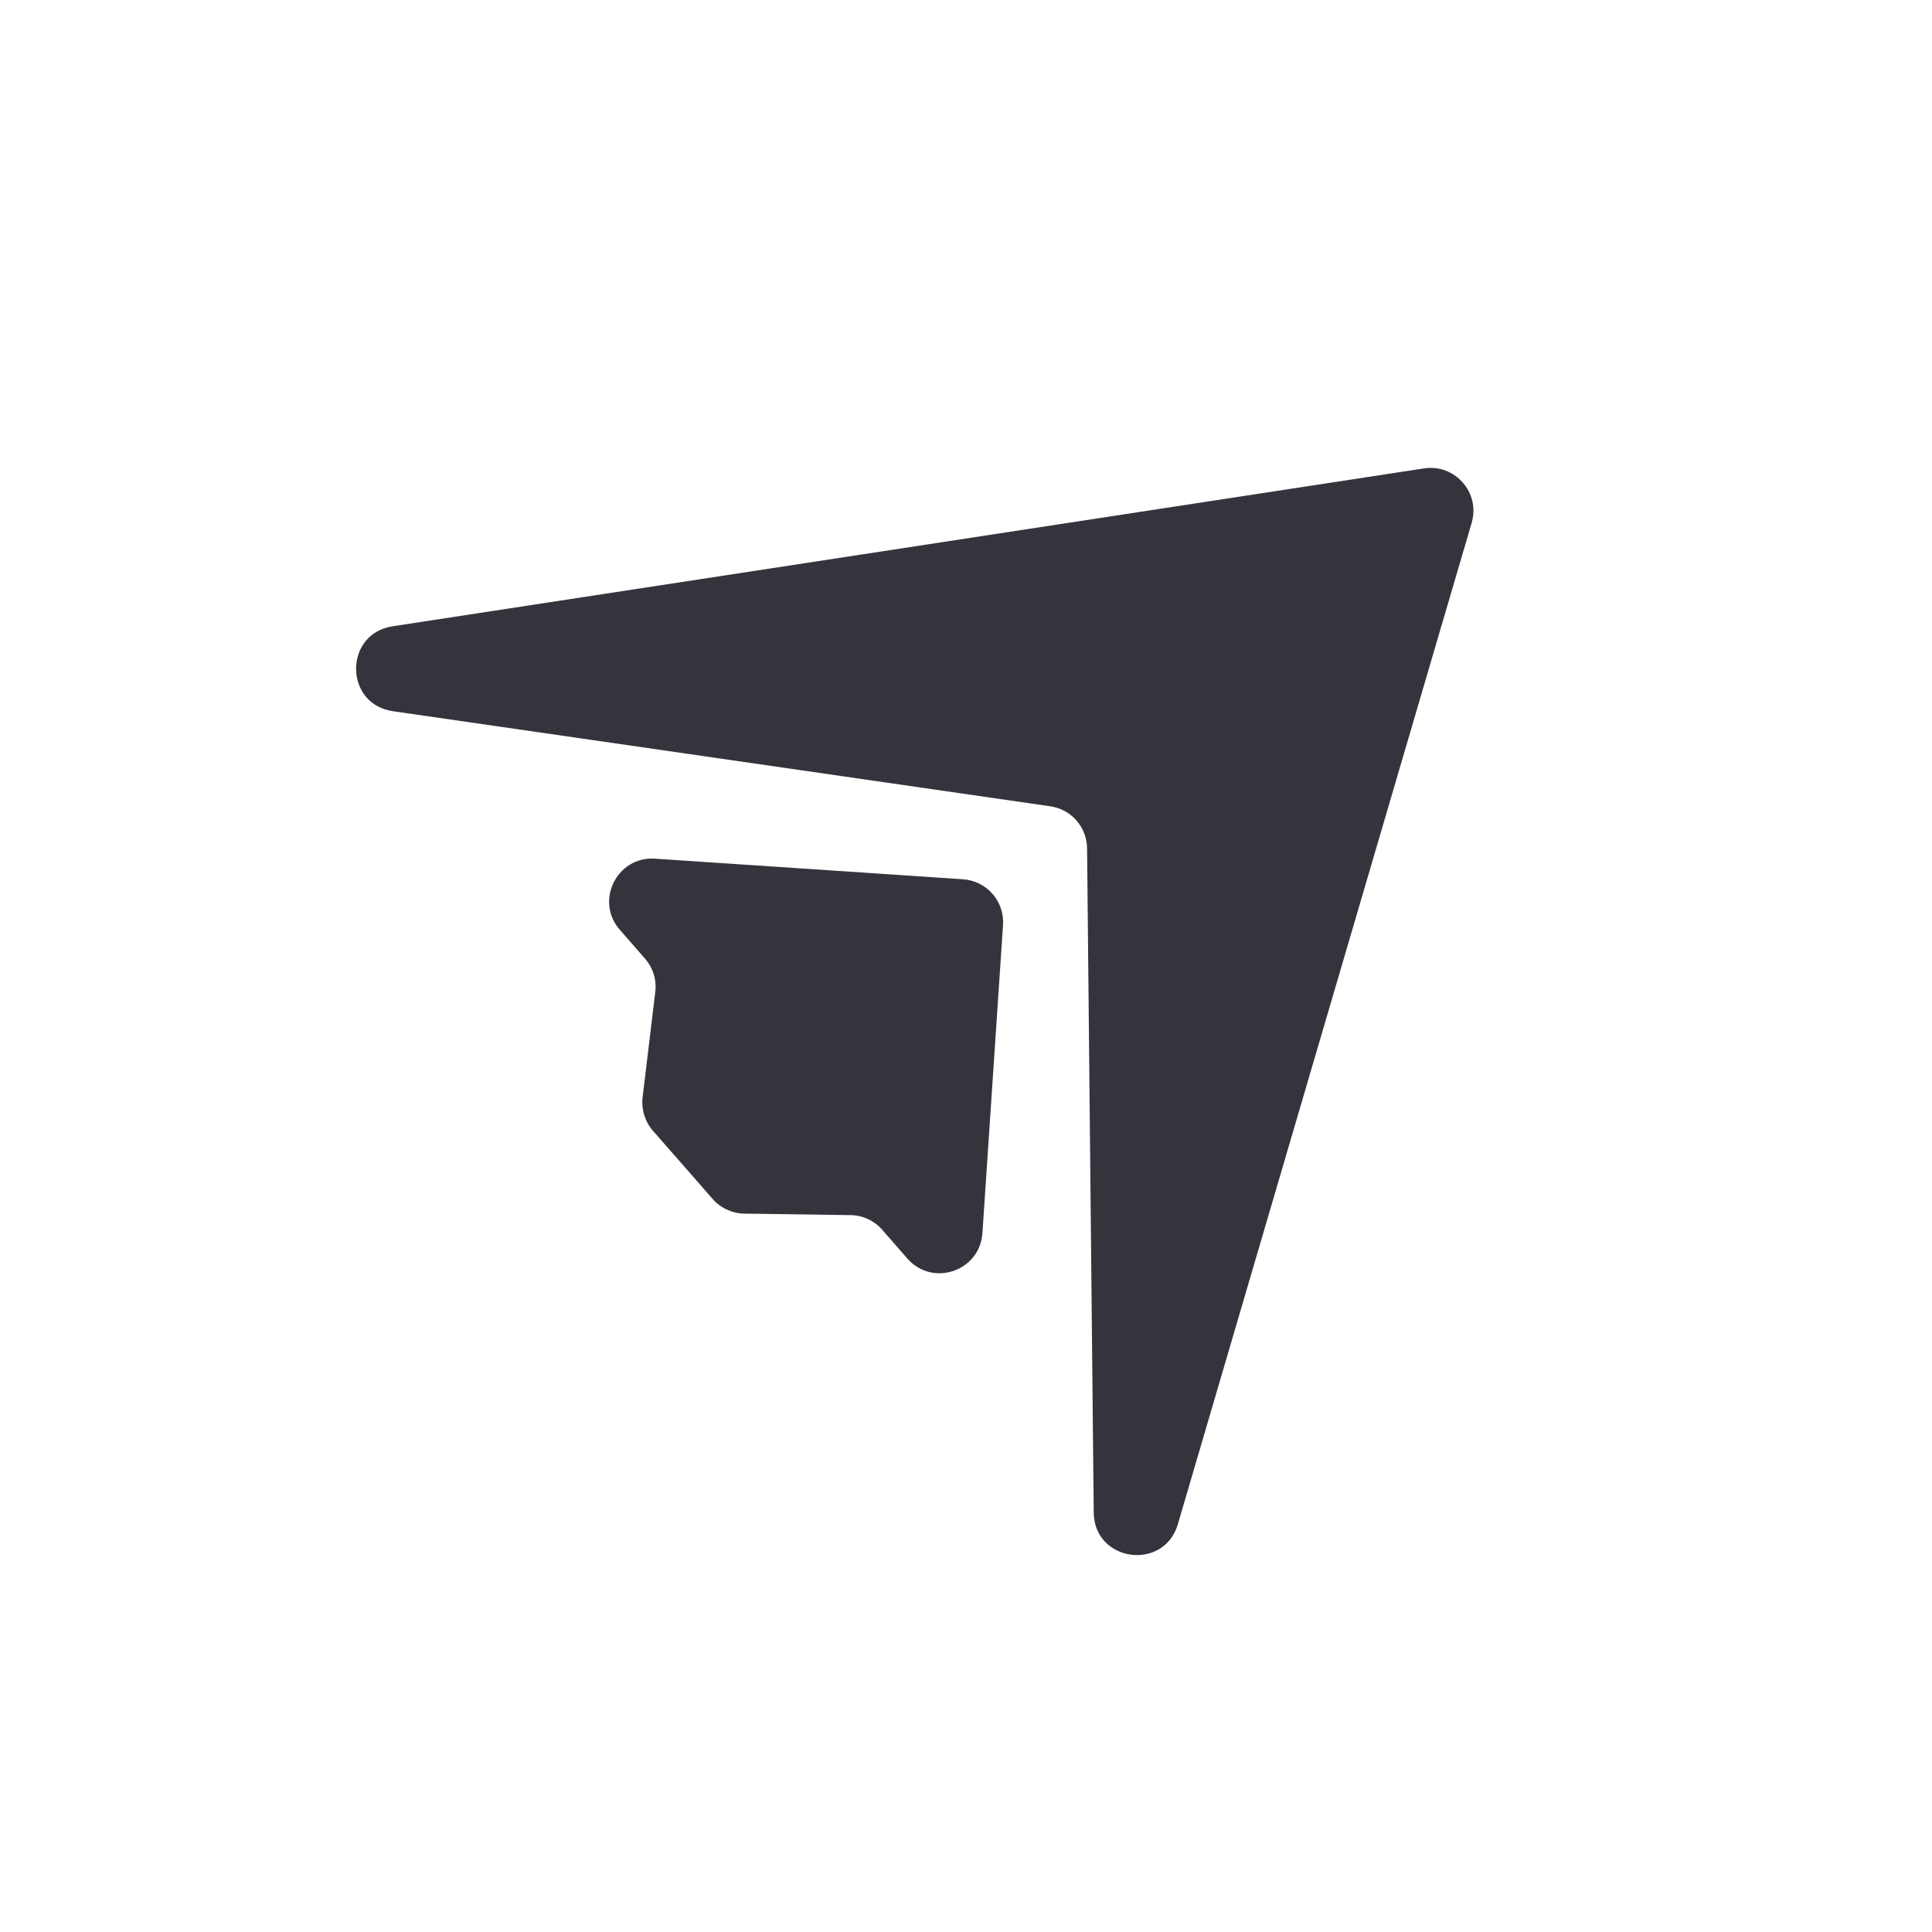 <svg class="size-6 dark:hidden" fill="none" viewBox="0 0 18 18" xmlns="http://www.w3.org/2000/svg"><g clip-path="url(#clip0_17_312)"><path d="M3.657 5.835L13.267 4.364C13.556 4.32 13.794 4.591 13.711 4.872L10.974 14.2C10.844 14.642 10.194 14.552 10.19 14.092L10.128 7.904C10.126 7.706 9.981 7.54 9.785 7.512L3.66 6.626C3.205 6.56 3.203 5.905 3.657 5.835Z" fill="#35343D"></path><path d="M6.102 8L8.973 8.192C9.193 8.207 9.36 8.398 9.345 8.618L9.153 11.489C9.129 11.844 8.688 11.994 8.453 11.725L8.219 11.457C8.144 11.372 8.037 11.322 7.923 11.321L6.934 11.307C6.821 11.305 6.713 11.255 6.639 11.17L6.361 10.852L6.083 10.535C6.009 10.45 5.974 10.336 5.987 10.224L6.105 9.242C6.119 9.129 6.084 9.016 6.009 8.931L5.775 8.663C5.54 8.395 5.747 7.977 6.102 8Z" fill="#35343D"></path><g opacity="0.75" style="mix-blend-mode:overlay"><path d="M3.657 5.835L13.267 4.364C13.556 4.32 13.794 4.591 13.711 4.872L10.974 14.2C10.844 14.642 10.194 14.552 10.19 14.092L10.128 7.904C10.126 7.706 9.981 7.54 9.785 7.512L3.66 6.626C3.205 6.56 3.203 5.905 3.657 5.835Z" fill="url(#paint0_linear_17_312)"></path></g><g opacity="0.75" style="mix-blend-mode:overlay"><path d="M6.102 8L8.973 8.192C9.193 8.207 9.36 8.398 9.345 8.618L9.153 11.489C9.129 11.844 8.688 11.994 8.453 11.725L8.219 11.457C8.144 11.372 8.037 11.322 7.923 11.321L6.934 11.307C6.821 11.305 6.713 11.255 6.639 11.17L6.361 10.852L6.083 10.535C6.009 10.45 5.974 10.336 5.987 10.224L6.105 9.242C6.119 9.129 6.084 9.016 6.009 8.931L5.775 8.663C5.54 8.395 5.747 7.977 6.102 8Z" fill="url(#paint1_linear_17_312)"></path></g><g style="mix-blend-mode:overlay"><path d="M3.657 5.835L13.267 4.364C13.556 4.32 13.794 4.591 13.711 4.872L10.974 14.2C10.844 14.642 10.194 14.552 10.19 14.092L10.128 7.904C10.126 7.706 9.981 7.54 9.785 7.512L3.66 6.626C3.205 6.56 3.203 5.905 3.657 5.835Z" fill="url(#paint2_radial_17_312)"></path></g><g style="mix-blend-mode:overlay"><path d="M6.102 8L8.973 8.192C9.193 8.207 9.36 8.398 9.345 8.618L9.153 11.489C9.129 11.844 8.688 11.994 8.453 11.725L8.219 11.457C8.144 11.372 8.037 11.322 7.923 11.321L6.934 11.307C6.821 11.305 6.713 11.255 6.639 11.17L6.361 10.852L6.083 10.535C6.009 10.45 5.974 10.336 5.987 10.224L6.105 9.242C6.119 9.129 6.084 9.016 6.009 8.931L5.775 8.663C5.54 8.395 5.747 7.977 6.102 8Z" fill="url(#paint3_radial_17_312)"></path></g></g><defs><lineargradient gradientunits="userSpaceOnUse" id="paint0_linear_17_312" x1="13.888" x2="5.608" y1="4.269" y2="11.511"><stop stop-color="#576255"></stop><stop offset="0.16" stop-color="#9EA1A1"></stop><stop offset="0.44" stop-color="#848B8A"></stop><stop offset="0.56" stop-color="#576265"></stop><stop offset="0.76" stop-color="#576265"></stop><stop offset="0.865" stop-color="#757A7B"></stop><stop offset="0.97" stop-color="#576265"></stop></lineargradient><lineargradient gradientunits="userSpaceOnUse" id="paint1_linear_17_312" x1="9.372" x2="6.361" y1="8.219" y2="10.852"><stop stop-color="#576255"></stop><stop offset="0.16" stop-color="#9EA1A1"></stop><stop offset="0.44" stop-color="#848B8A"></stop><stop offset="0.56" stop-color="#576265"></stop><stop offset="0.76" stop-color="#576265"></stop><stop offset="0.865" stop-color="#757A7B"></stop><stop offset="0.97" stop-color="#576265"></stop></lineargradient><radialgradient cx="0" cy="0" gradienttransform="translate(12.628 -0.969) rotate(117.577) scale(9.657 14.663)" gradientunits="userSpaceOnUse" id="paint2_radial_17_312" r="1"><stop stop-color="white"></stop><stop offset="1" stop-color="white" stop-opacity="0"></stop></radialgradient><radialgradient cx="0" cy="0" gradienttransform="translate(10.229 3.883) rotate(117.026) scale(6.462 12.07)" gradientunits="userSpaceOnUse" id="paint3_radial_17_312" r="1"><stop stop-color="white"></stop><stop offset="1" stop-color="white" stop-opacity="0"></stop></radialgradient><clippath id="clip0_17_312"><rect fill="white" height="18" width="18"></rect></clippath></defs></svg>